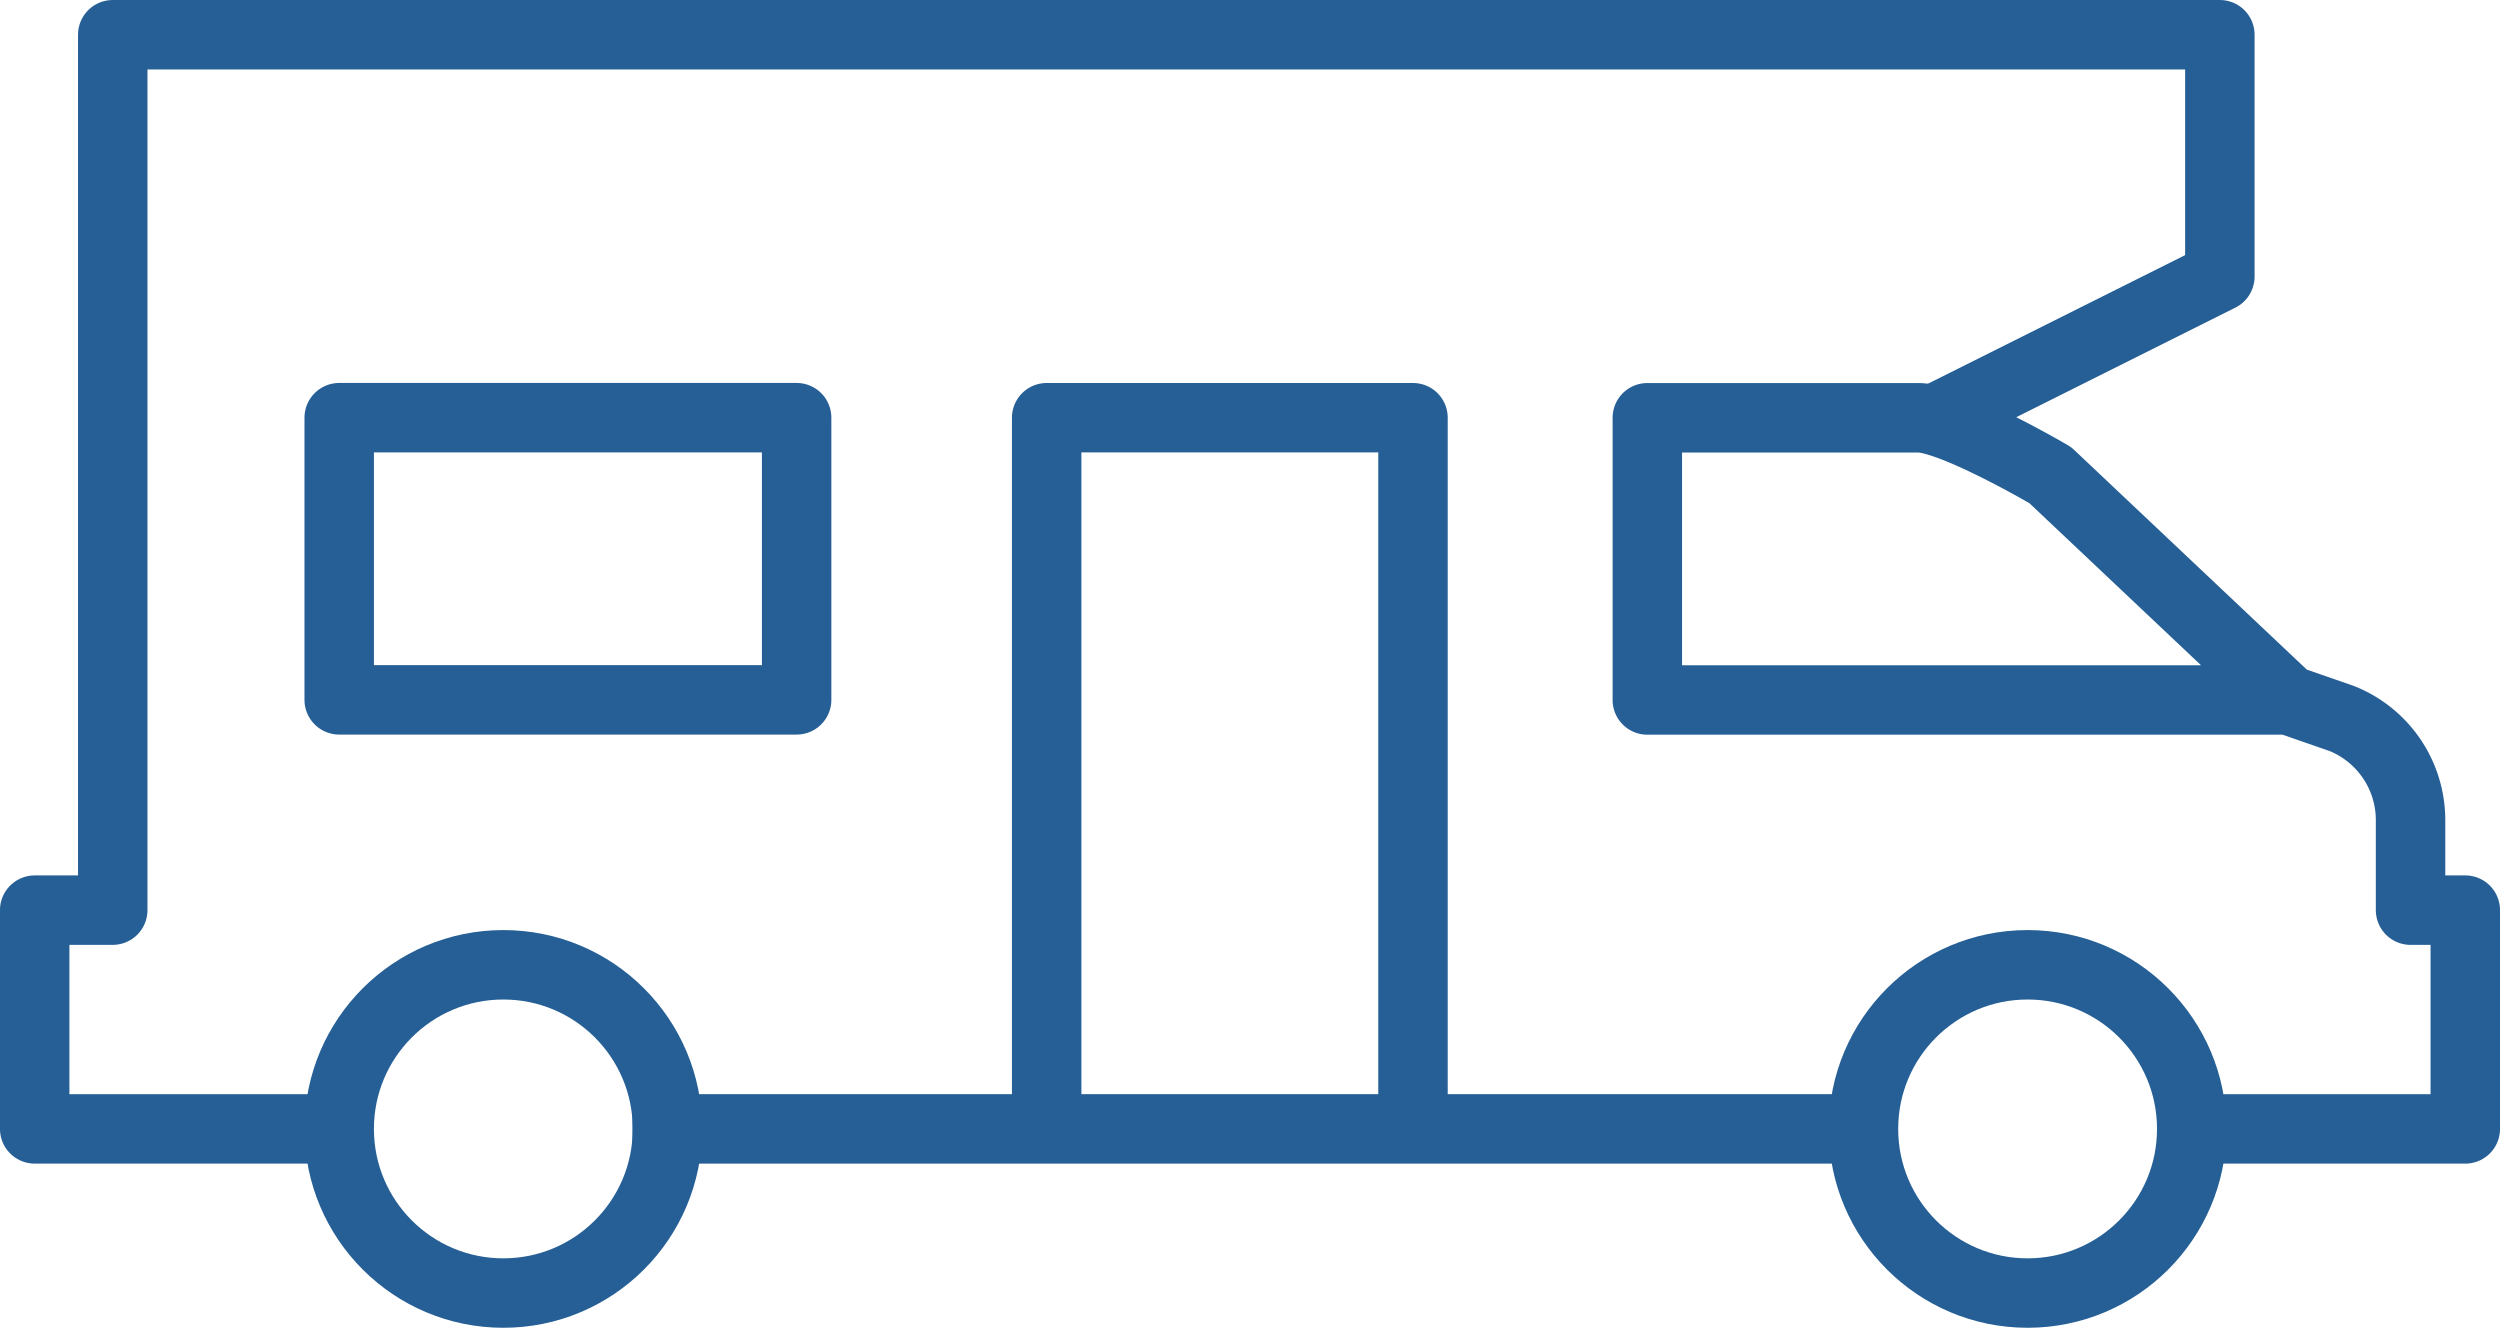 <?xml version="1.0" encoding="UTF-8"?> <svg xmlns="http://www.w3.org/2000/svg" width="72" height="38.239" viewBox="0 0 72 38.239"><g id="husbil" transform="translate(-589.573 -441.5)"><circle id="Ellipse_72" data-name="Ellipse 72" cx="4.727" cy="4.727" r="4.727" transform="translate(599.342 469.286)" fill="none" stroke="#255f96" stroke-linejoin="round" stroke-miterlimit="10" stroke-width="2"></circle><circle id="Ellipse_73" data-name="Ellipse 73" cx="4.727" cy="4.727" r="4.727" transform="translate(643.241 469.286)" fill="none" stroke="#255f96" stroke-linejoin="round" stroke-miterlimit="10" stroke-width="2"></circle><line id="Line_348" data-name="Line 348" x2="35.451" transform="translate(607.79 474.012)" fill="none" stroke="#255f96" stroke-miterlimit="10" stroke-width="2"></line><path id="Path_467" data-name="Path 467" d="M736.6,279.012h-8.012v-6.3h2.248V247.5h60.685v6.965l-8.128,4.064" transform="translate(-138.016 195)" fill="none" stroke="#255f96" stroke-linejoin="round" stroke-miterlimit="10" stroke-width="2"></path><path id="Path_468" data-name="Path 468" d="M773.743,274.983h7.878v-6.3h-1.576v-2.593a3.152,3.152,0,0,0-1.981-2.926l-1.538-.534-6.856-6.474s-2.815-1.653-3.806-1.653h-7.8v8.127h18.462" transform="translate(-121.048 199.029)" fill="none" stroke="#255f96" stroke-linejoin="round" stroke-miterlimit="10" stroke-width="2"></path><path id="Path_3262" data-name="Path 3262" d="M-33.456-697.87v-20.483h10.55v19.964" transform="translate(653.173 1171.883)" fill="none" stroke="#255f96" stroke-linejoin="round" stroke-width="2"></path><path id="Path_3263" data-name="Path 3263" d="M-34.947-718.5v8.127H-48.121V-718.5Z" transform="translate(647.463 1172.029)" fill="none" stroke="#255f96" stroke-linejoin="round" stroke-width="2"></path></g></svg> 
